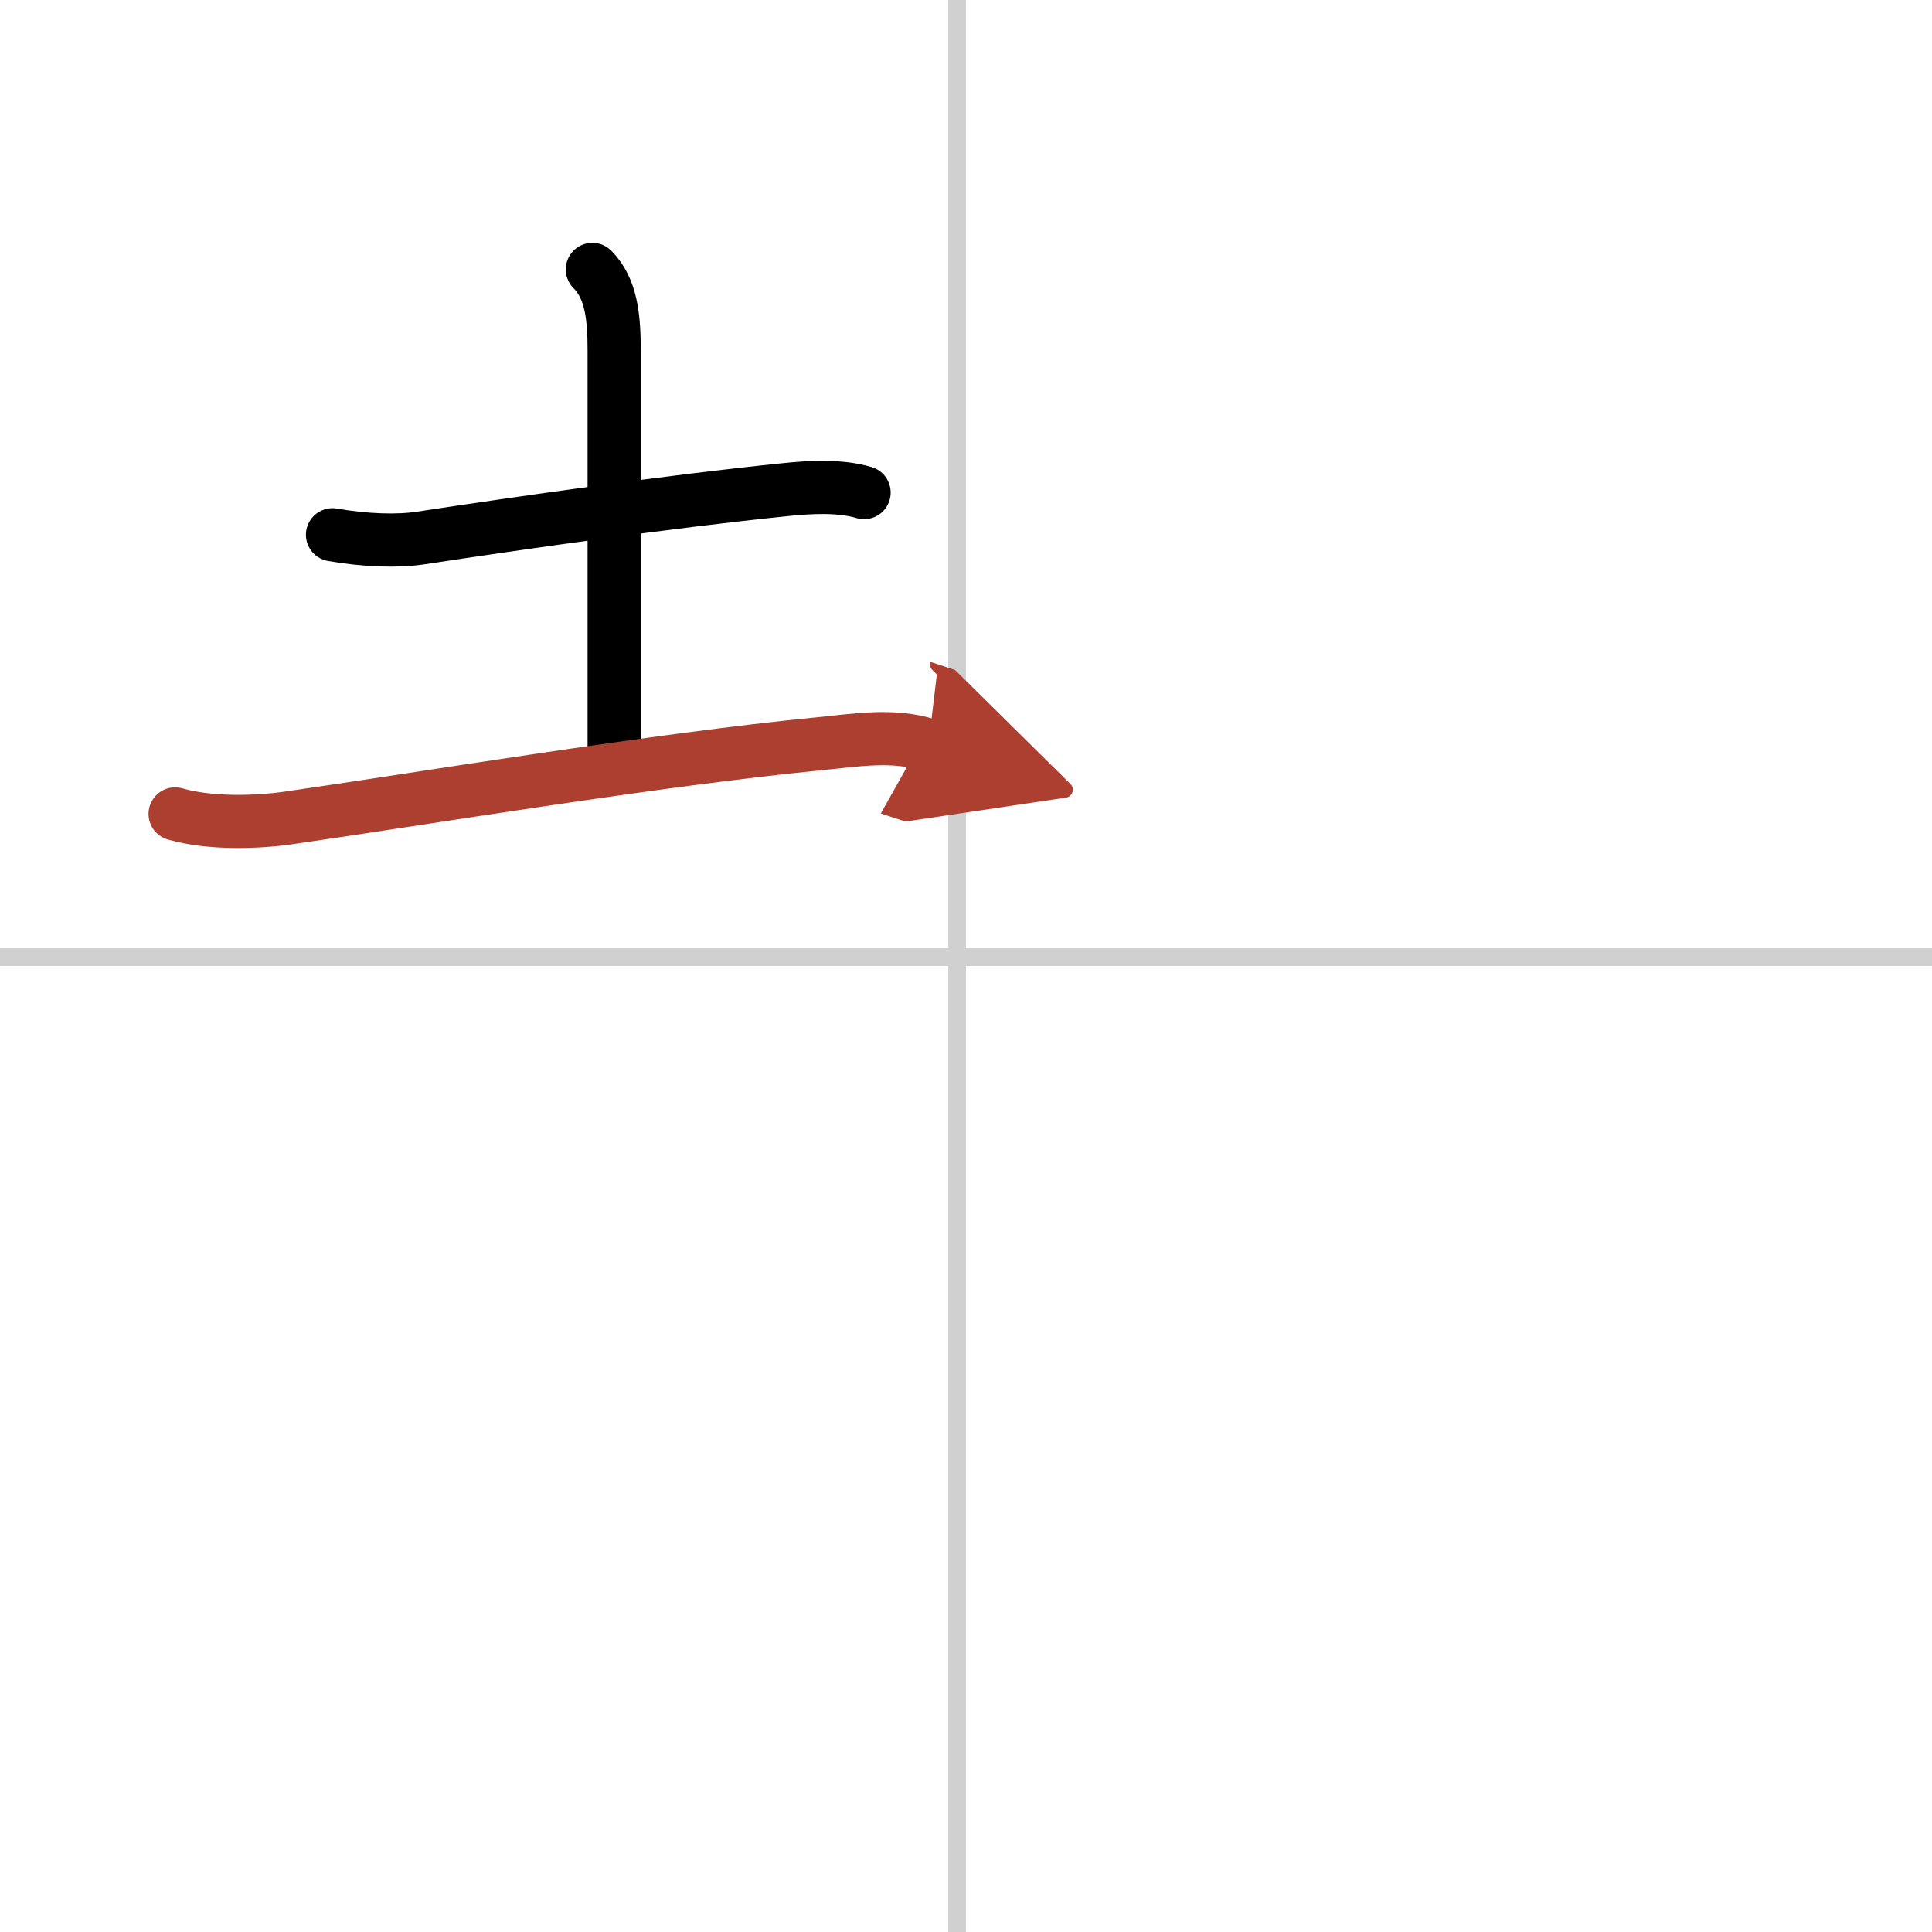 <svg width="400" height="400" viewBox="0 0 109 109" xmlns="http://www.w3.org/2000/svg"><defs><marker id="a" markerWidth="4" orient="auto" refX="1" refY="5" viewBox="0 0 10 10"><polyline points="0 0 10 5 0 10 1 5" fill="#ad3f31" stroke="#ad3f31"/></marker></defs><g fill="none" stroke="#000" stroke-linecap="round" stroke-linejoin="round" stroke-width="3"><rect width="100%" height="100%" fill="#fff" stroke="#fff"/><line x1="54" x2="54" y2="109" stroke="#d0d0d0" stroke-width="1"/><line x2="109" y1="54" y2="54" stroke="#d0d0d0" stroke-width="1"/><path d="m18.76 30.17c1.87 0.33 3.71 0.38 4.99 0.18 5.47-0.83 14.02-2.06 20.5-2.72 1.44-0.15 3.12-0.25 4.5 0.16"/><path d="m33.42 15.2c1.07 1.07 1.23 2.68 1.23 4.59v22.47"/><path d="m9.88 45.92c2 0.58 4.69 0.47 6.37 0.23 7.39-1.06 20.83-3.3 30-4.19 2.04-0.2 4.14-0.57 6.13 0.08" marker-end="url(#a)" stroke="#ad3f31"/></g></svg>
